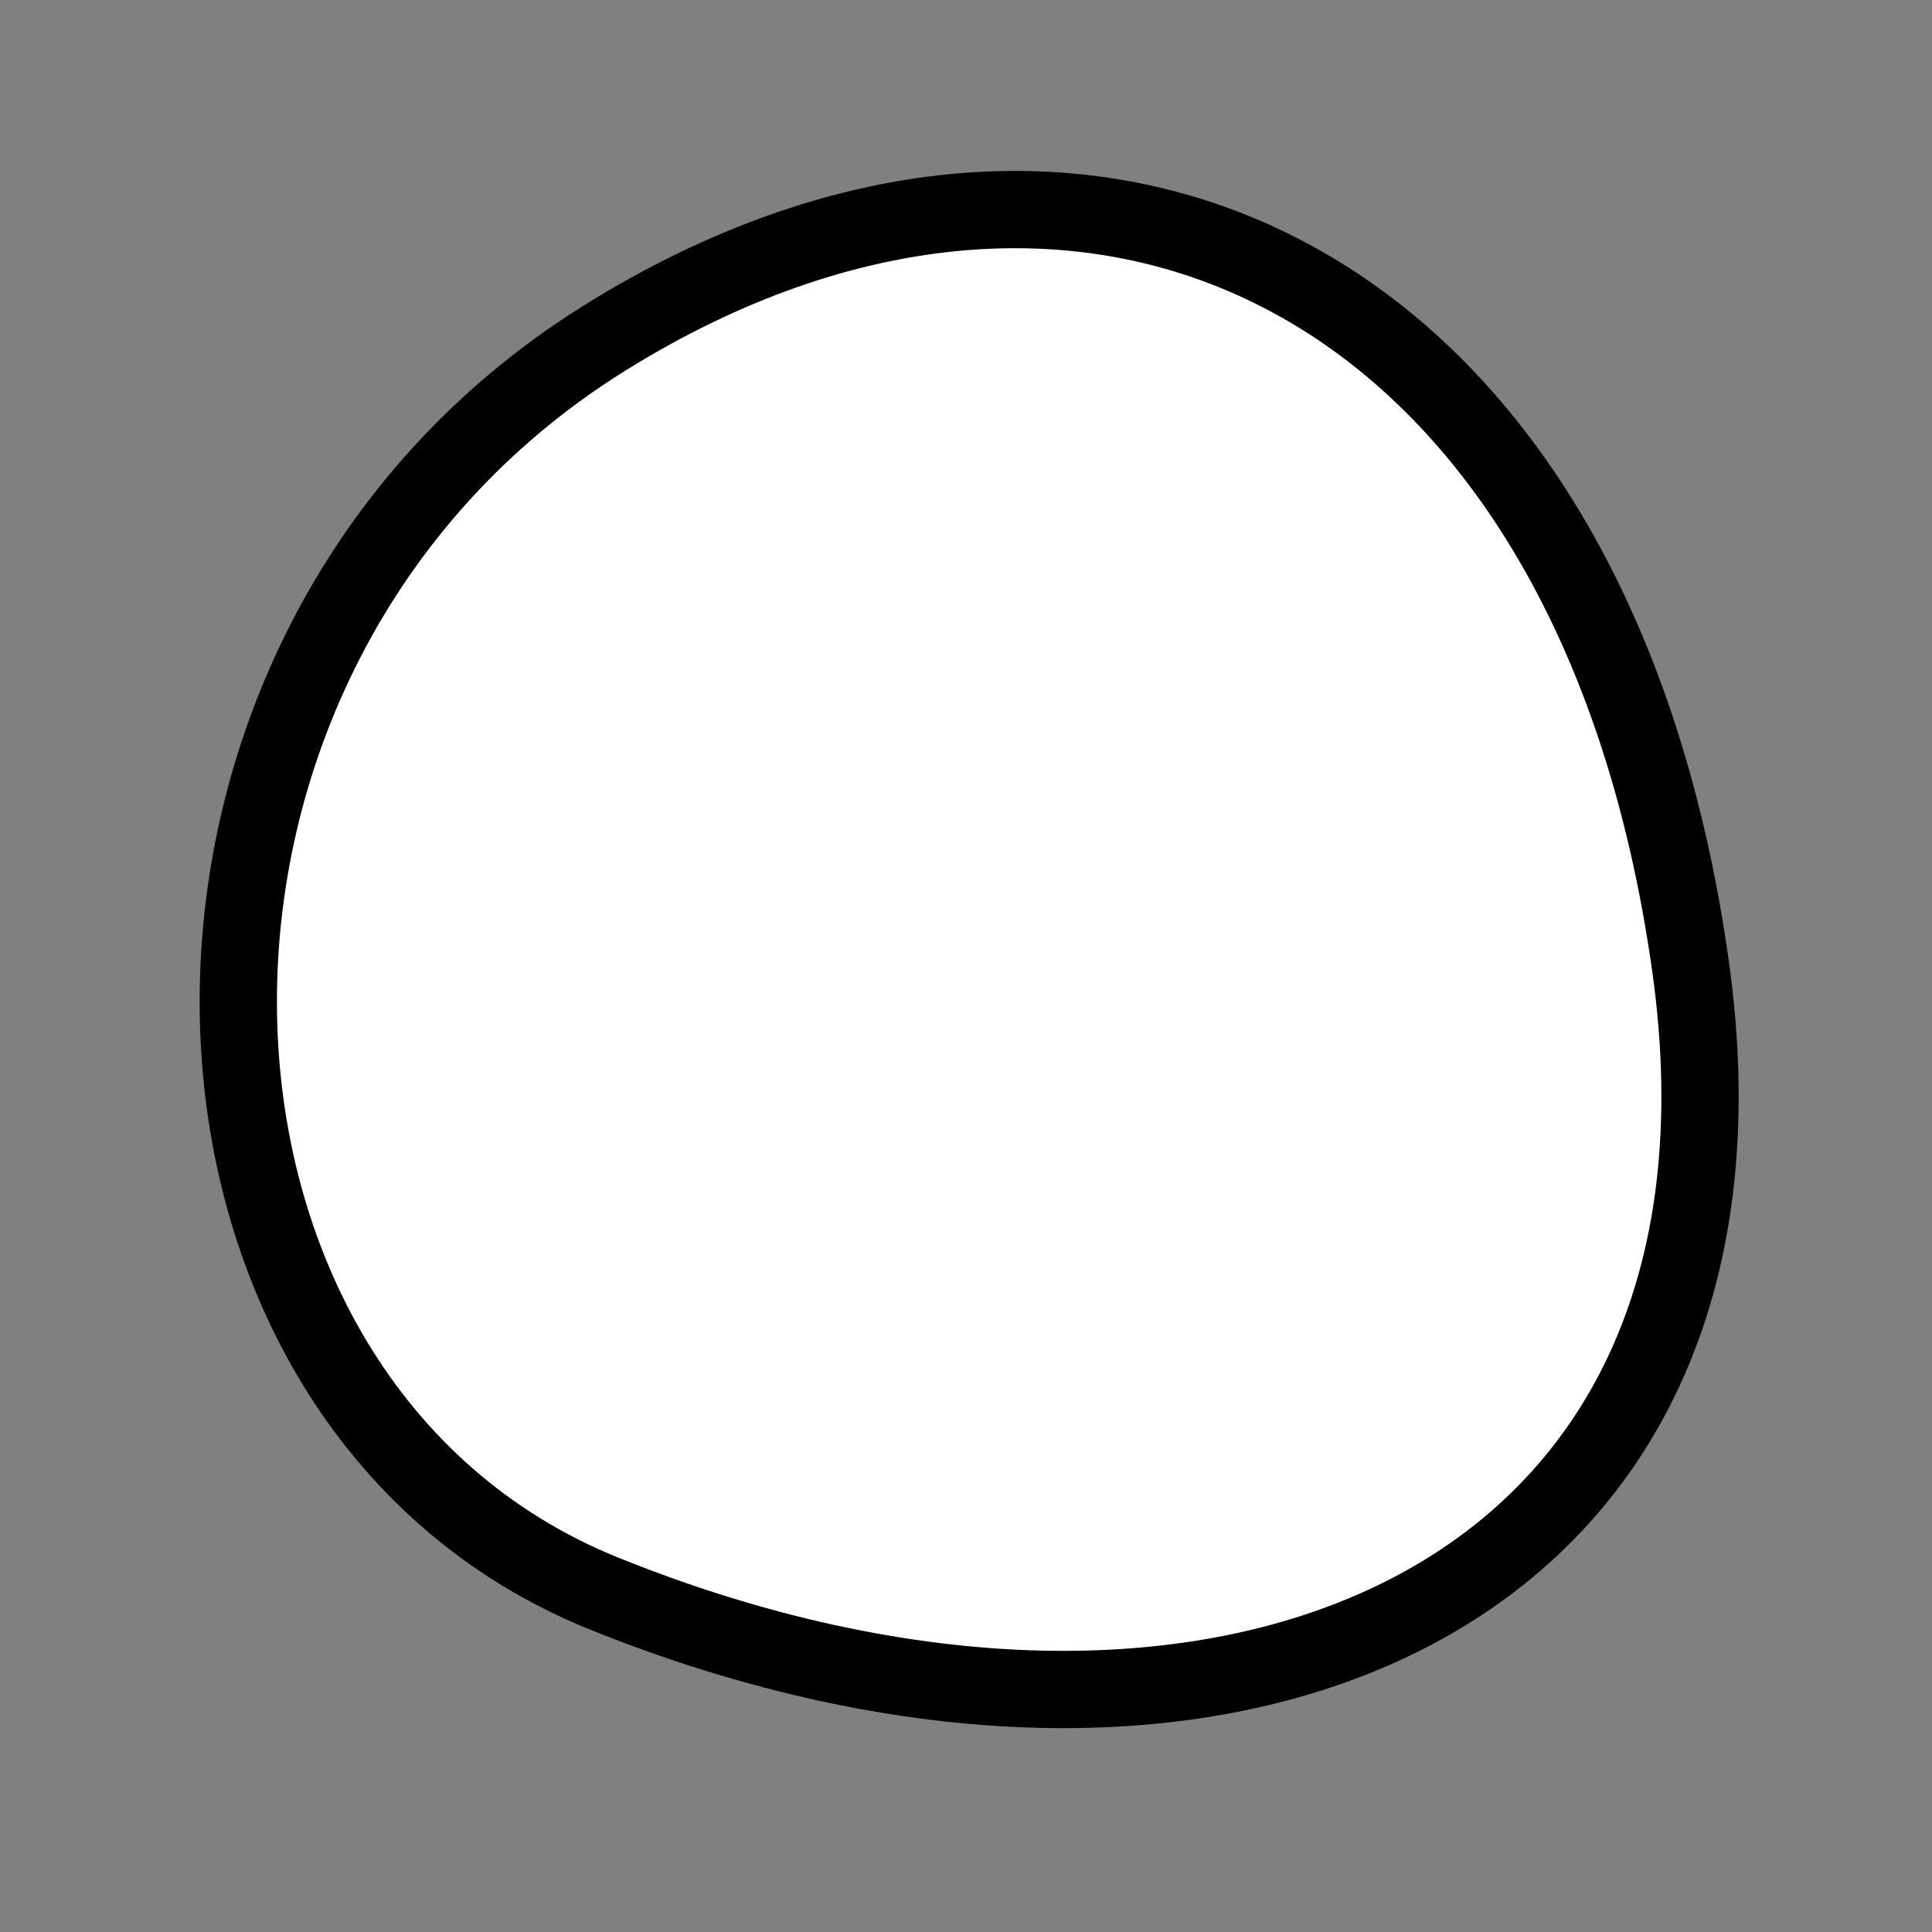 <?xml version="1.0" encoding="utf-8"?>
<svg version="1.1" xmlns="http://www.w3.org/2000/svg" xmlns:xlink= "http://www.w3.org/1999/xlink"  viewBox="0 0 400 400" width="400" height="400">
<rect x="0" y="0" width="400" height="400" fill="#808080" stroke="none"/>
<style type="text/css">
circle,
.bezier{
	stroke:#000000;
	fill:#fff;
	stroke-width:16;
}
</style>
<g>
  <path id="bezier" d="M350,200C368.79,333.69 250.17,380.48 125,329.904C26.72,290.2 21.54,134.75 125,70.096C225.07,7.57 329.82,56.41 350,200" class="bezier"/>
</g>
</svg>